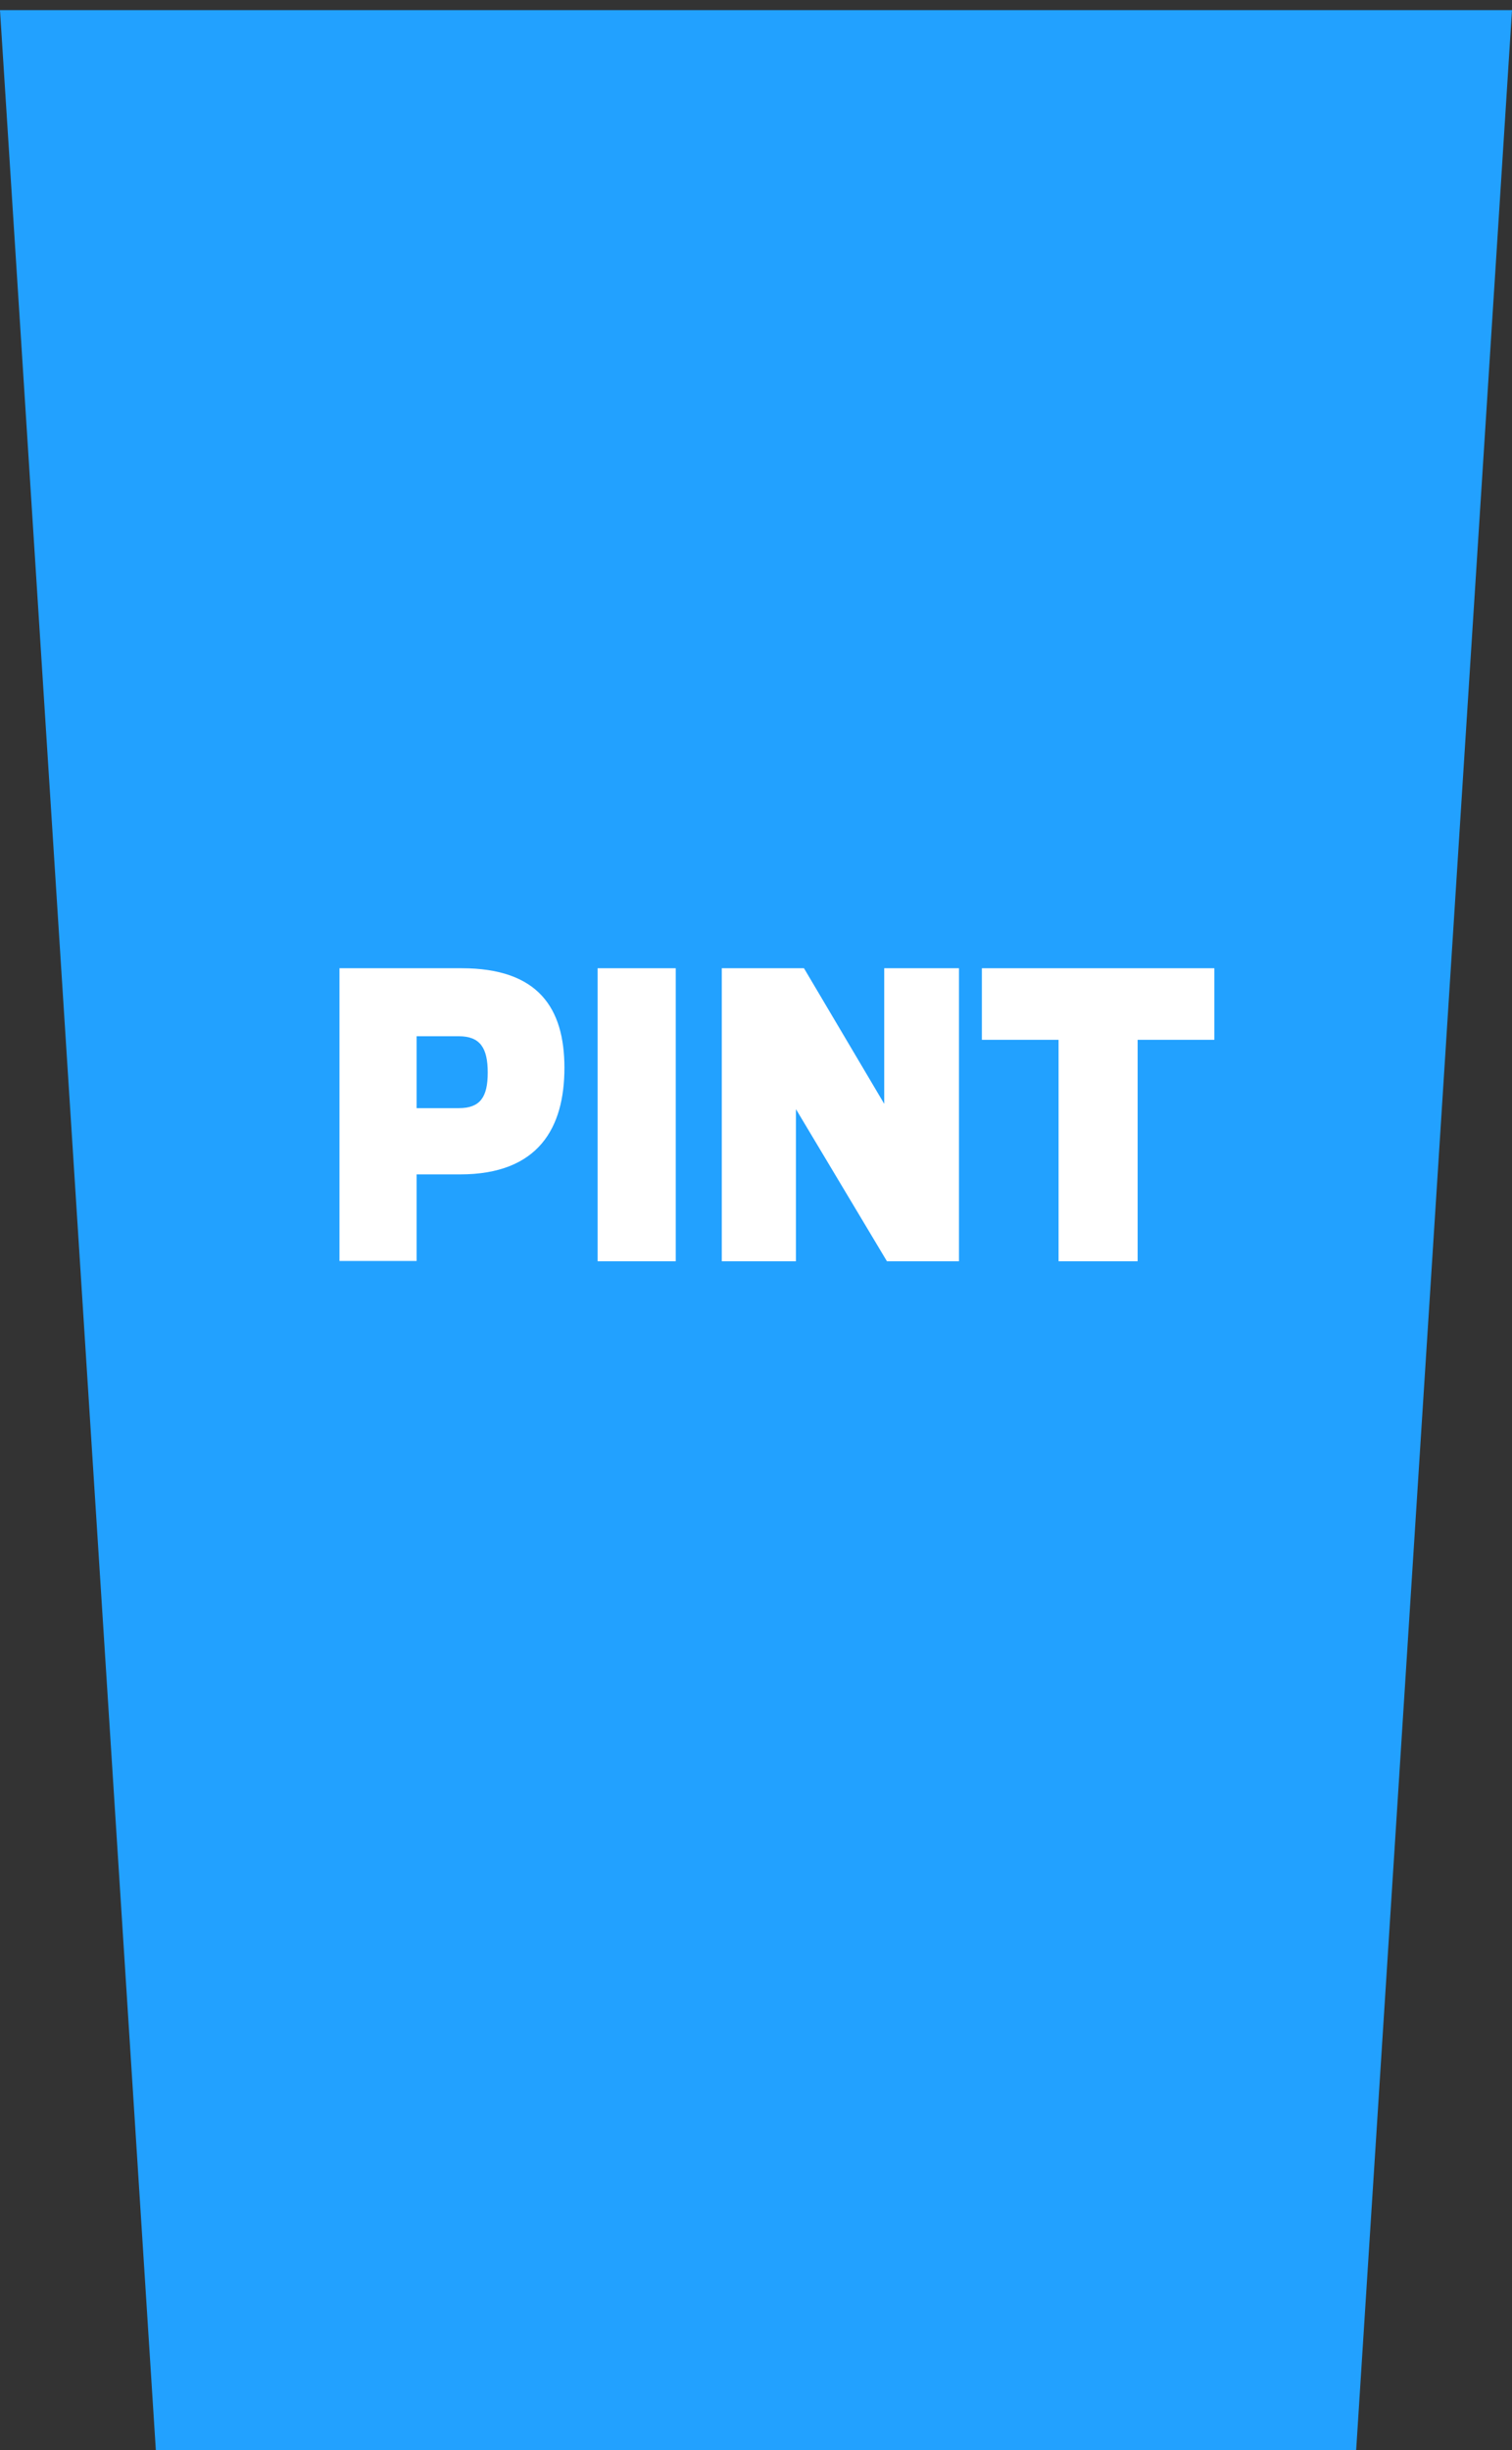 <svg xmlns="http://www.w3.org/2000/svg" viewBox="0 0 179 290"><rect x="0" y="0" width="179" height="290" fill="#333333" stroke="none"/><defs><style>.cls-1{fill:#22a1ff;}.cls-2{fill:#fff;}.cls-3{fill:none;}</style></defs><title>fest-cups-size-pint</title><g id="Layer_2" data-name="Layer 2"><g id="Layer_1-2" data-name="Layer 1"><polygon class="cls-1" points="160.55 290 18.45 290 0 1.2 179 1.2 160.55 290"/><path class="cls-2" d="M40.19,114.6H54.65c9.08,0,12.17,4.72,12.17,11.79S63.78,139,54.46,139H49.32v10.25H40.19Zm14.13,16.56c2.53,0,3.42-1.31,3.42-4.21s-.89-4.3-3.42-4.3h-5v8.51Z"/><path class="cls-2" d="M70.75,114.6H80v34.68H70.75Z"/><path class="cls-2" d="M85.45,114.6h9.73l9.5,16.05V114.6h8.85v34.68H105l-10.77-18v18H85.45Z"/><path class="cls-2" d="M125.32,123.07h-9.08V114.6h27.52v8.47h-9.08v26.21h-9.36Z"/><rect class="cls-3" x="74.5" width="30" height="290"/></g></g></svg>
